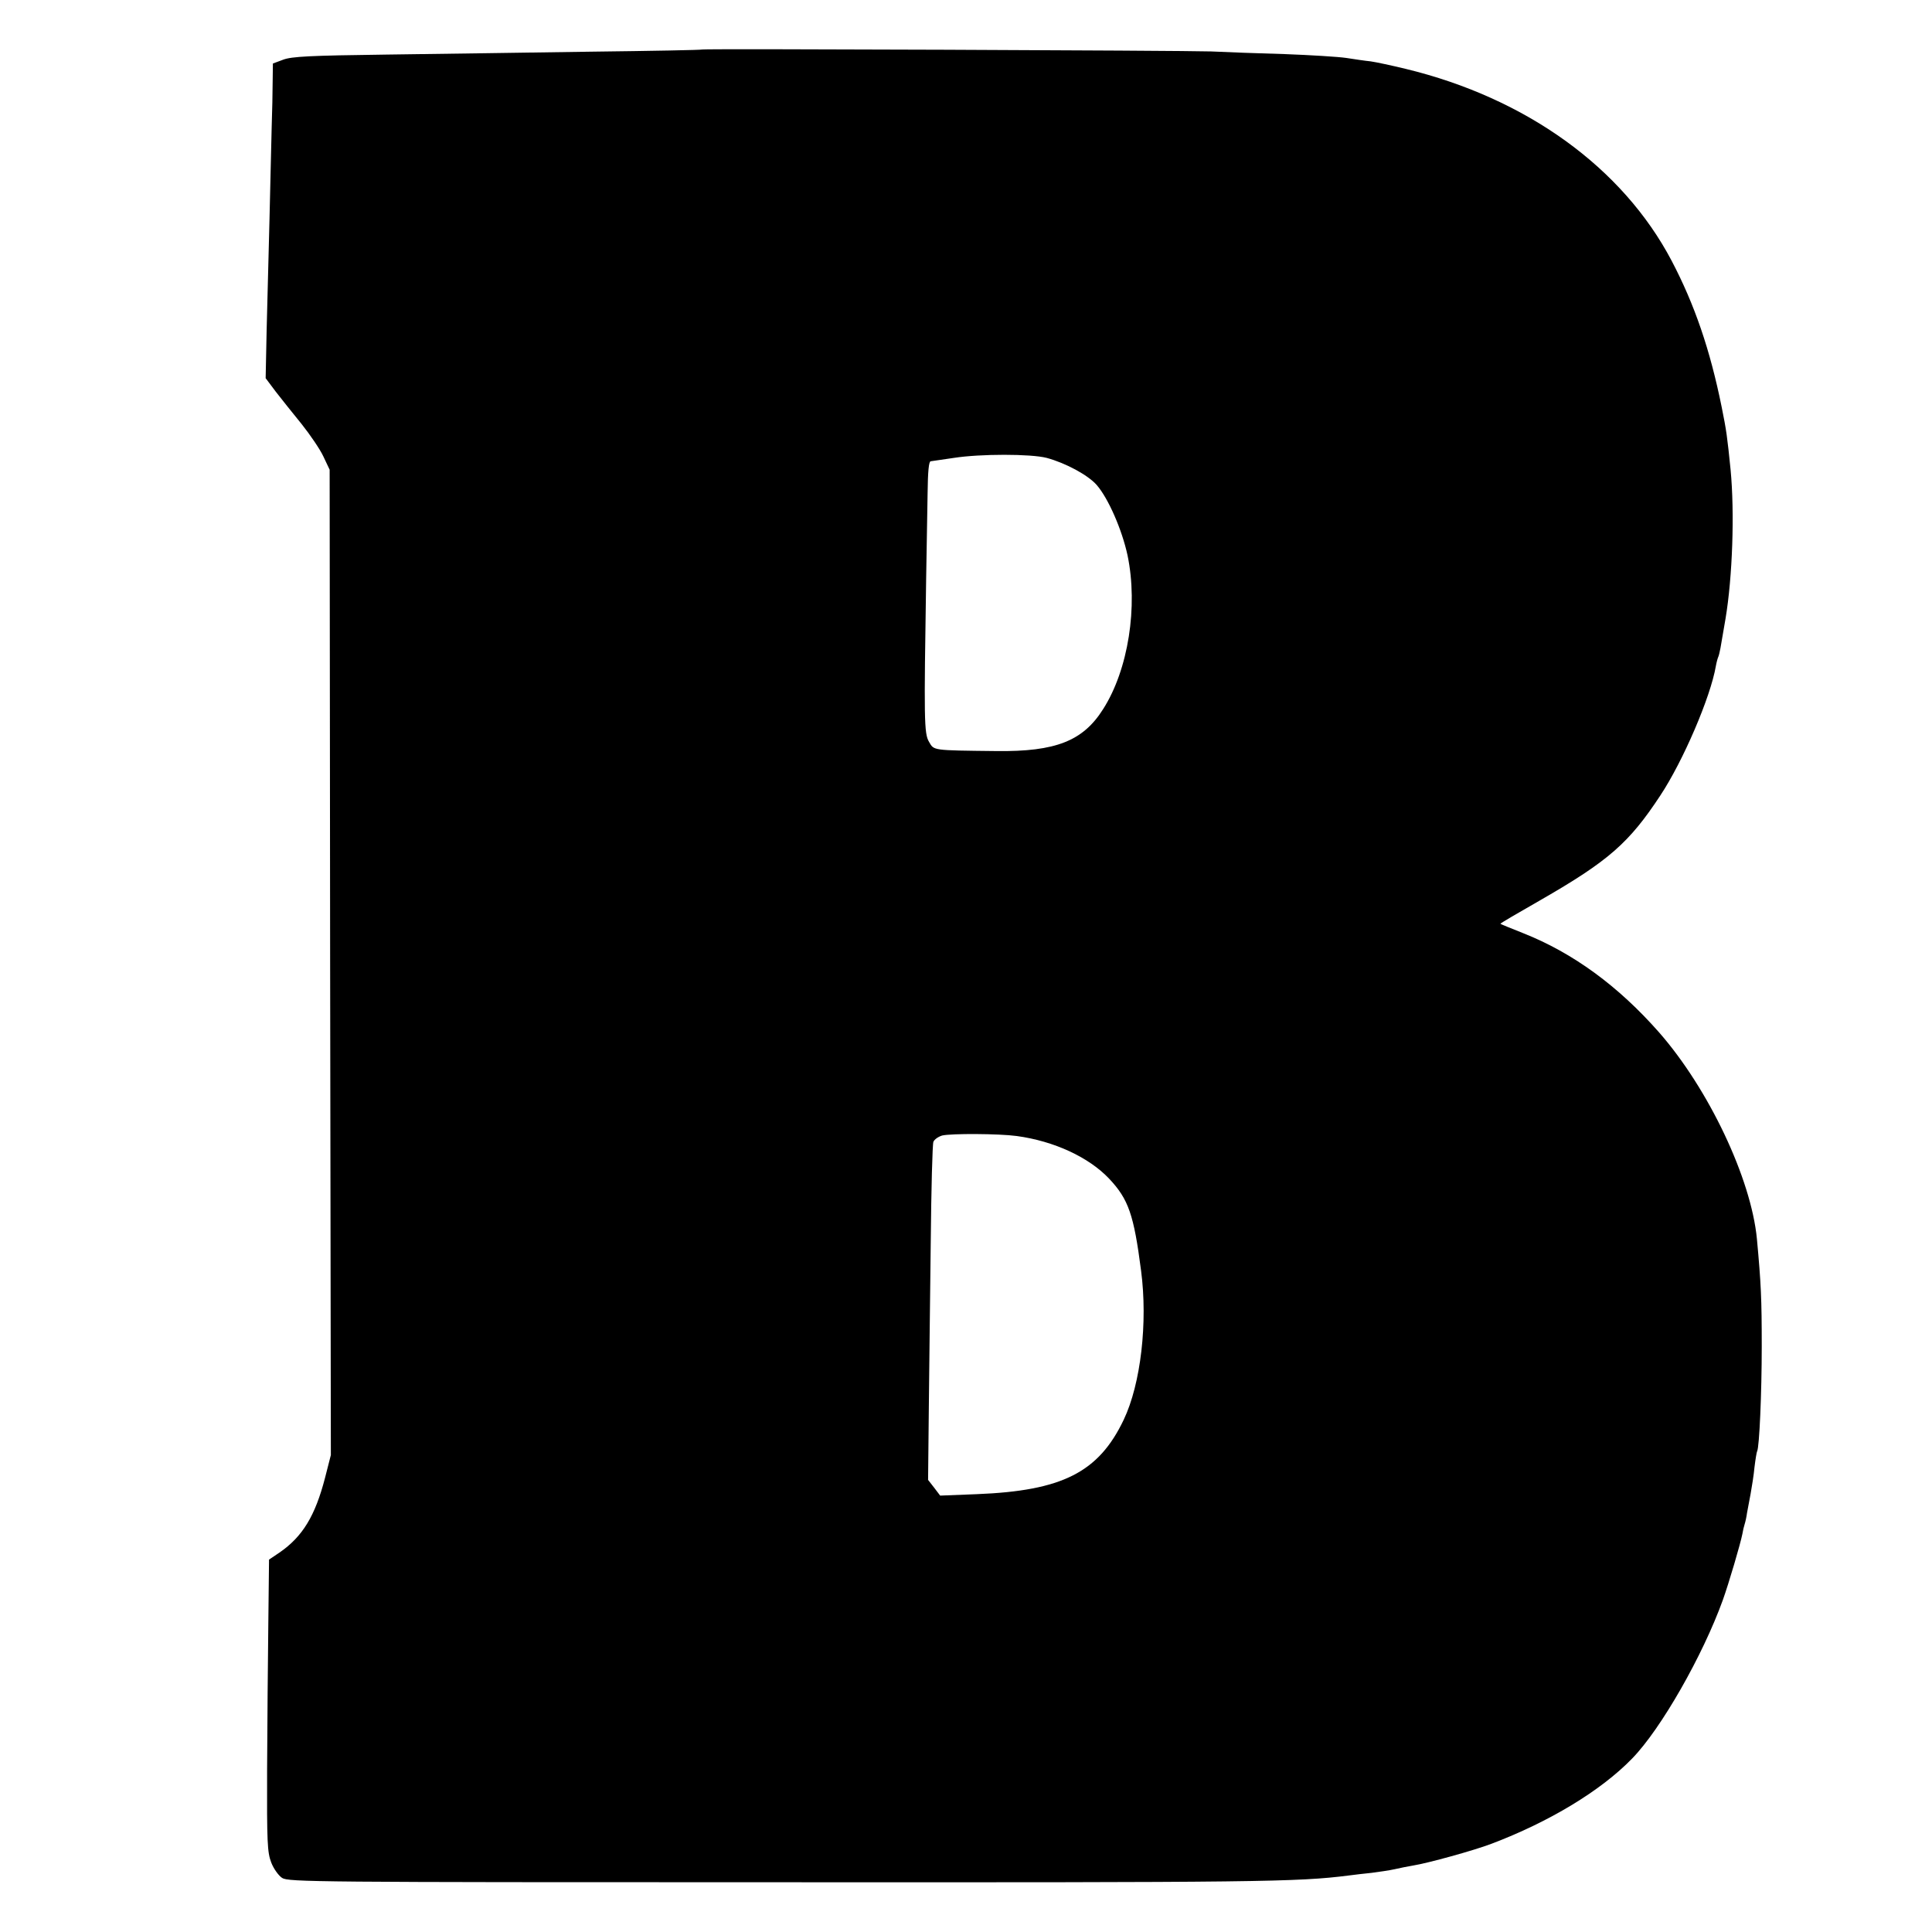 <?xml version="1.0" standalone="no"?>
<!DOCTYPE svg PUBLIC "-//W3C//DTD SVG 20010904//EN"
 "http://www.w3.org/TR/2001/REC-SVG-20010904/DTD/svg10.dtd">
<svg version="1.0" xmlns="http://www.w3.org/2000/svg"
 width="800pt" height="800pt" viewBox="0 0 800 800"
 preserveAspectRatio="xMidYMid meet">
<g transform="translate(0,800) scale(0.1,-0.1)"
fill="#000000" stroke="none">
<path d="M2908 7795 c-2 -2 -210 -6 -463 -9 -253 -4 -633 -9 -845 -12 -318 -4
-392 -8 -427 -21 l-43 -16 -1 -76 c0 -42 -2 -125 -4 -186 -1 -60 -6 -231 -9
-380 -4 -148 -9 -358 -12 -466 l-4 -195 42 -56 c24 -31 72 -91 107 -134 35
-44 76 -104 90 -134 l26 -55 2 -2040 3 -2040 -24 -94 c-41 -158 -93 -244 -189
-310 l-43 -29 -3 -269 c-2 -147 -4 -419 -5 -603 -1 -300 1 -340 17 -382 10
-26 30 -54 45 -64 26 -17 133 -18 2057 -18 1991 -1 2147 1 2360 28 22 3 65 8
95 11 30 4 73 10 95 15 22 5 56 12 75 15 63 10 254 63 325 90 238 90 453 219
583 353 120 123 293 427 376 657 25 70 73 233 81 274 2 13 6 30 9 39 3 9 8 31
10 47 3 17 10 53 15 80 5 28 13 77 16 110 4 33 9 63 11 66 9 16 19 239 19 434
0 198 -3 261 -20 445 -24 250 -200 621 -405 855 -169 192 -356 329 -563 411
-50 20 -93 37 -94 39 -2 1 73 45 166 98 282 162 367 237 496 433 94 142 208
407 230 536 3 17 8 34 10 38 2 4 6 20 9 36 3 16 12 71 21 122 29 173 38 439
21 617 -14 138 -17 161 -37 260 -48 237 -112 424 -207 605 -203 386 -602 674
-1102 795 -58 14 -123 28 -145 31 -22 2 -67 9 -100 14 -33 5 -148 12 -255 16
-107 3 -244 8 -305 11 -122 4 -2102 12 -2107 8z m1426 -1691 c78 -21 171 -71
207 -112 48 -55 105 -185 128 -292 44 -212 3 -473 -101 -636 -83 -132 -196
-177 -442 -174 -268 3 -258 2 -279 38 -21 35 -21 91 -12 677 2 121 5 280 6
353 1 90 5 132 13 132 6 1 49 7 96 14 109 17 318 17 384 0z m-124 -2808 c155
-21 299 -88 383 -177 80 -85 102 -149 132 -381 28 -214 -1 -468 -72 -617 -104
-218 -255 -294 -608 -308 l-152 -6 -25 33 -25 32 3 292 c2 160 5 471 8 691 2
220 7 408 11 417 4 10 20 21 36 26 37 9 236 8 309 -2z"/>
</g>
</svg>

